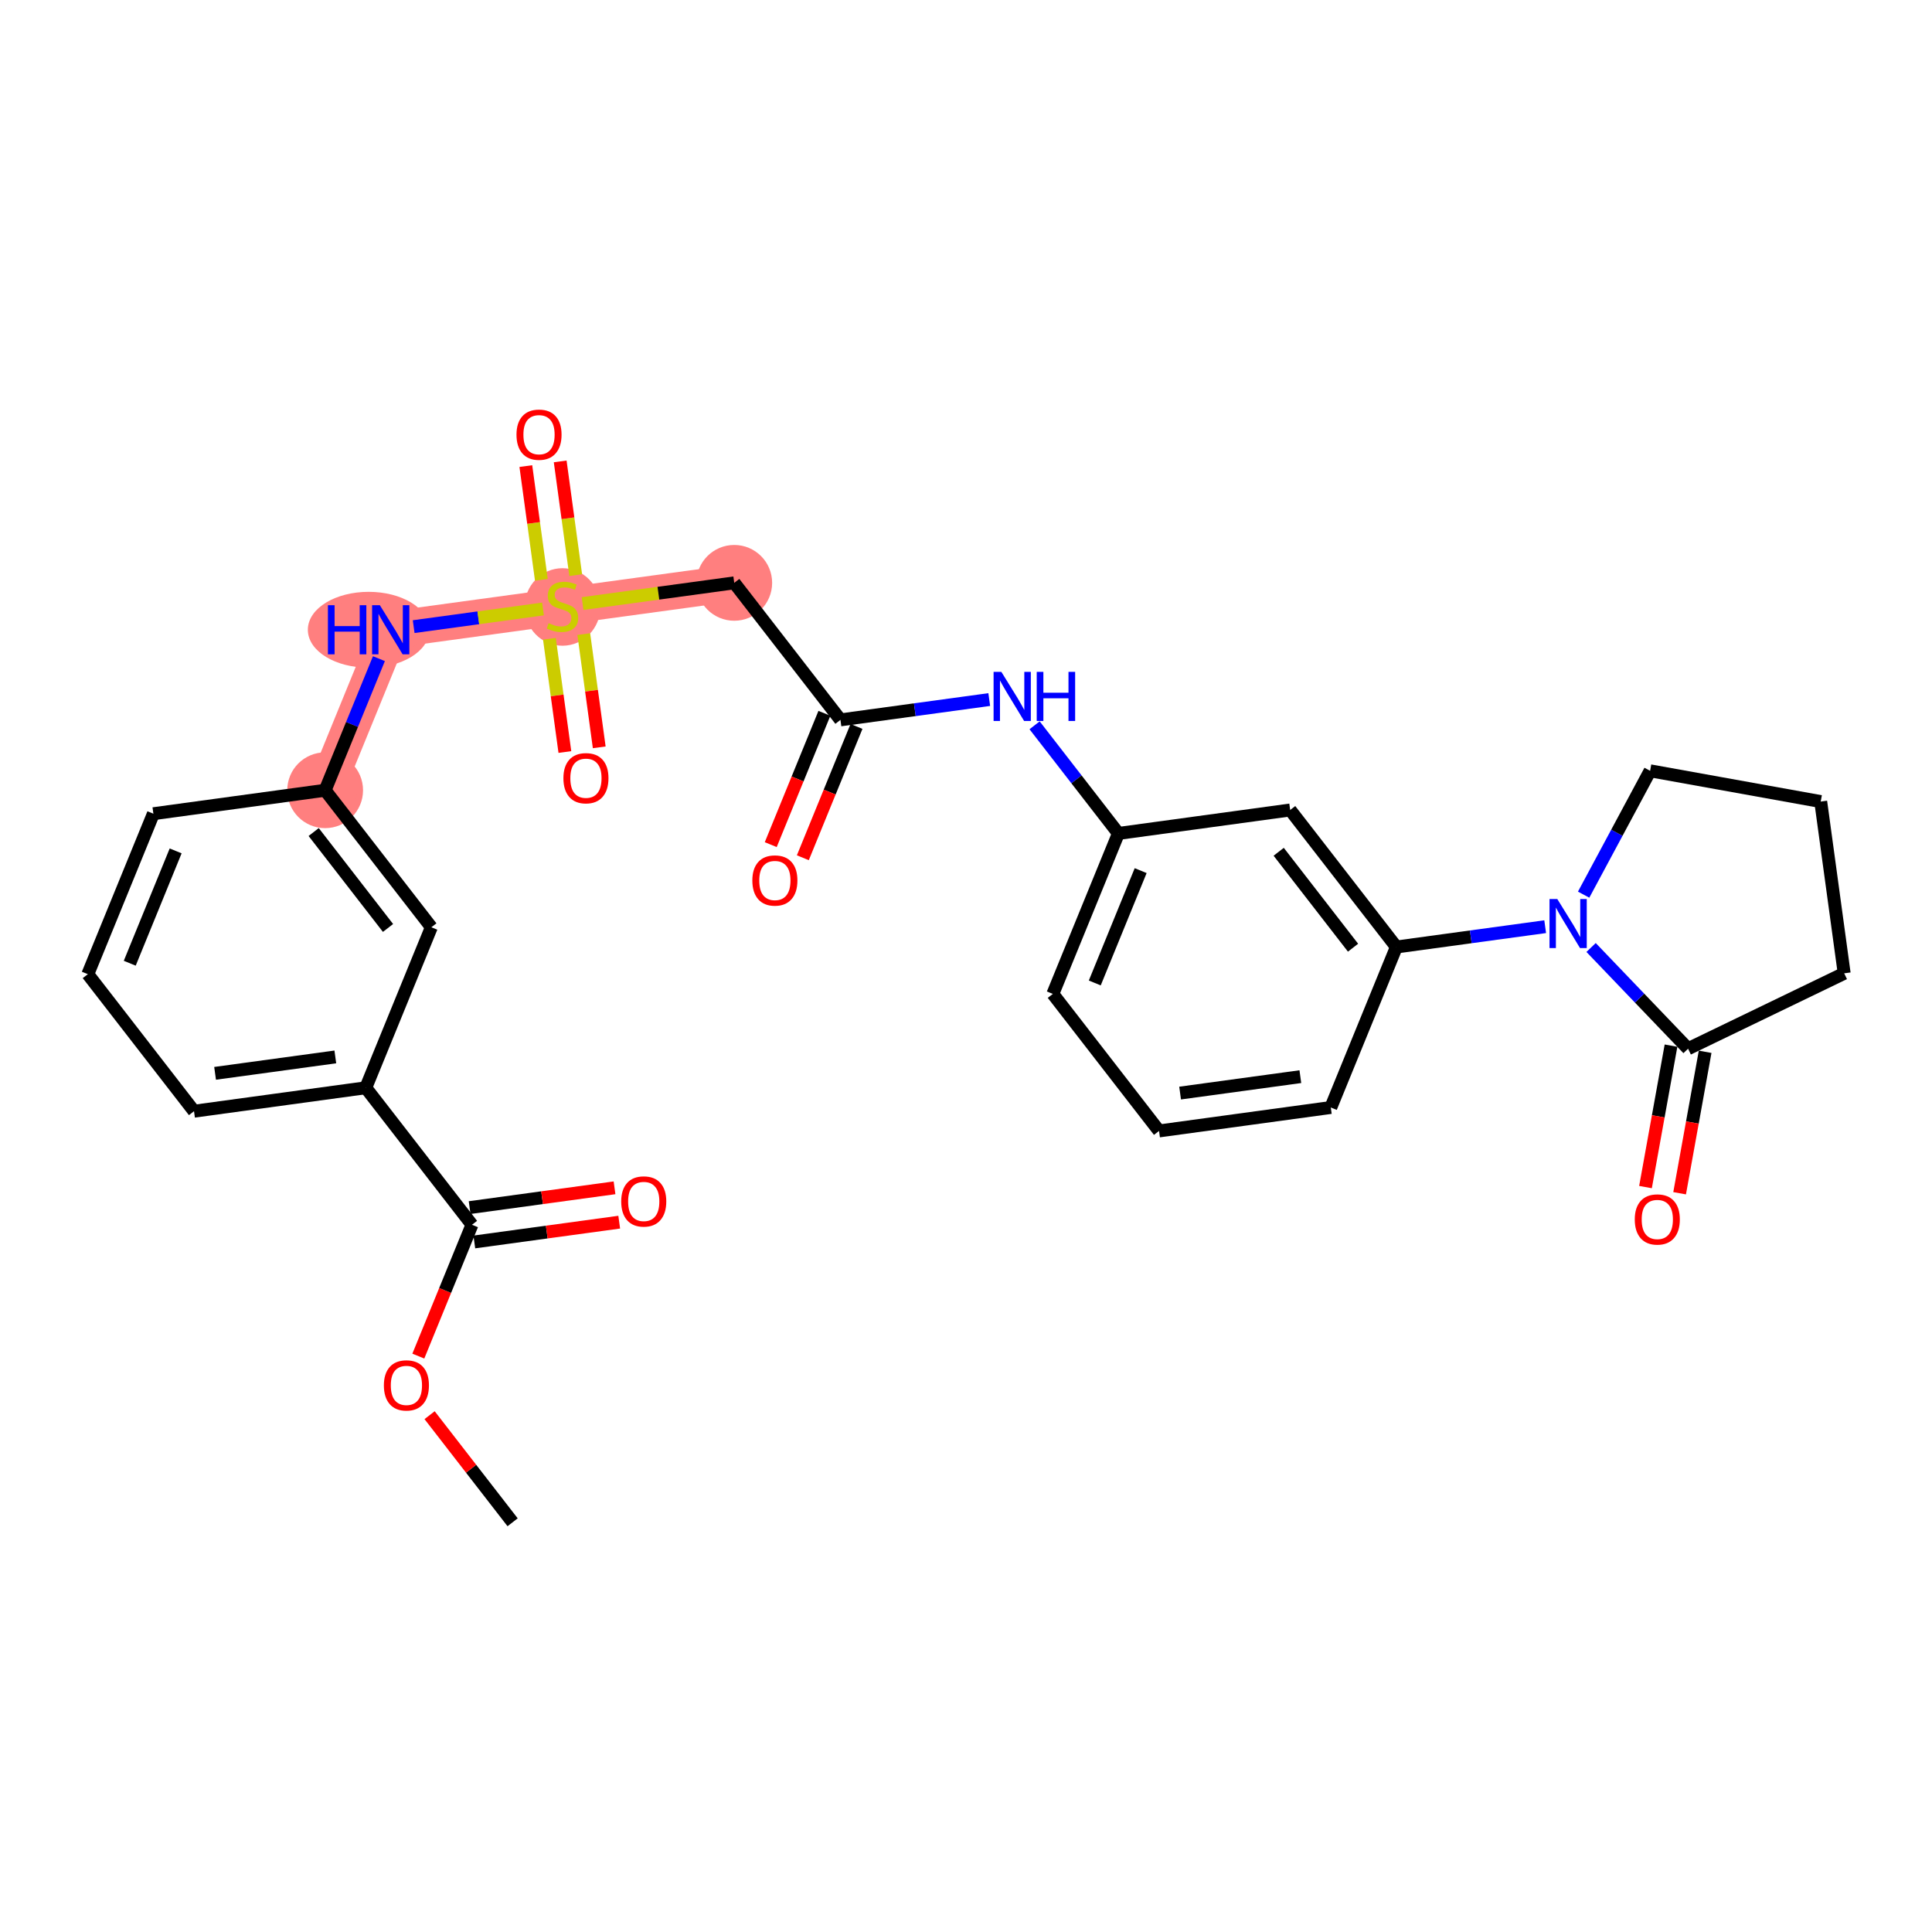 <?xml version='1.0' encoding='iso-8859-1'?>
<svg version='1.1' baseProfile='full'
              xmlns='http://www.w3.org/2000/svg'
                      xmlns:rdkit='http://www.rdkit.org/xml'
                      xmlns:xlink='http://www.w3.org/1999/xlink'
                  xml:space='preserve'
width='300px' height='300px' viewBox='0 0 300 300'>
<!-- END OF HEADER -->
<rect style='opacity:1.0;fill:#FFFFFF;stroke:none' width='300' height='300' x='0' y='0'> </rect>
<rect style='opacity:1.0;fill:#FFFFFF;stroke:none' width='300' height='300' x='0' y='0'> </rect>
<path d='M 50.489,122.709 L 60.67,97.79' style='fill:none;fill-rule:evenodd;stroke:#FF7F7F;stroke-width:5.7px;stroke-linecap:butt;stroke-linejoin:miter;stroke-opacity:1' />
<path d='M 60.67,97.79 L 87.342,94.147' style='fill:none;fill-rule:evenodd;stroke:#FF7F7F;stroke-width:5.7px;stroke-linecap:butt;stroke-linejoin:miter;stroke-opacity:1' />
<path d='M 87.342,94.147 L 114.013,90.505' style='fill:none;fill-rule:evenodd;stroke:#FF7F7F;stroke-width:5.7px;stroke-linecap:butt;stroke-linejoin:miter;stroke-opacity:1' />
<ellipse cx='50.489' cy='122.709' rx='5.384' ry='5.384'  style='fill:#FF7F7F;fill-rule:evenodd;stroke:#FF7F7F;stroke-width:1.0px;stroke-linecap:butt;stroke-linejoin:miter;stroke-opacity:1' />
<ellipse cx='57.241' cy='97.79' rx='8.939' ry='5.391'  style='fill:#FF7F7F;fill-rule:evenodd;stroke:#FF7F7F;stroke-width:1.0px;stroke-linecap:butt;stroke-linejoin:miter;stroke-opacity:1' />
<ellipse cx='87.342' cy='94.249' rx='5.384' ry='5.52'  style='fill:#FF7F7F;fill-rule:evenodd;stroke:#FF7F7F;stroke-width:1.0px;stroke-linecap:butt;stroke-linejoin:miter;stroke-opacity:1' />
<ellipse cx='114.013' cy='90.505' rx='5.384' ry='5.384'  style='fill:#FF7F7F;fill-rule:evenodd;stroke:#FF7F7F;stroke-width:1.0px;stroke-linecap:butt;stroke-linejoin:miter;stroke-opacity:1' />
<path class='bond-0 atom-0 atom-1' d='M 79.598,236.379 L 73.153,228.064' style='fill:none;fill-rule:evenodd;stroke:#000000;stroke-width:2.0px;stroke-linecap:butt;stroke-linejoin:miter;stroke-opacity:1' />
<path class='bond-0 atom-0 atom-1' d='M 73.153,228.064 L 66.708,219.748' style='fill:none;fill-rule:evenodd;stroke:#FF0000;stroke-width:2.0px;stroke-linecap:butt;stroke-linejoin:miter;stroke-opacity:1' />
<path class='bond-1 atom-1 atom-2' d='M 64.957,210.574 L 69.123,200.379' style='fill:none;fill-rule:evenodd;stroke:#FF0000;stroke-width:2.0px;stroke-linecap:butt;stroke-linejoin:miter;stroke-opacity:1' />
<path class='bond-1 atom-1 atom-2' d='M 69.123,200.379 L 73.289,190.183' style='fill:none;fill-rule:evenodd;stroke:#000000;stroke-width:2.0px;stroke-linecap:butt;stroke-linejoin:miter;stroke-opacity:1' />
<path class='bond-2 atom-2 atom-3' d='M 73.653,192.85 L 84.902,191.313' style='fill:none;fill-rule:evenodd;stroke:#000000;stroke-width:2.0px;stroke-linecap:butt;stroke-linejoin:miter;stroke-opacity:1' />
<path class='bond-2 atom-2 atom-3' d='M 84.902,191.313 L 96.152,189.777' style='fill:none;fill-rule:evenodd;stroke:#FF0000;stroke-width:2.0px;stroke-linecap:butt;stroke-linejoin:miter;stroke-opacity:1' />
<path class='bond-2 atom-2 atom-3' d='M 72.924,187.516 L 84.174,185.979' style='fill:none;fill-rule:evenodd;stroke:#000000;stroke-width:2.0px;stroke-linecap:butt;stroke-linejoin:miter;stroke-opacity:1' />
<path class='bond-2 atom-2 atom-3' d='M 84.174,185.979 L 95.423,184.443' style='fill:none;fill-rule:evenodd;stroke:#FF0000;stroke-width:2.0px;stroke-linecap:butt;stroke-linejoin:miter;stroke-opacity:1' />
<path class='bond-3 atom-2 atom-4' d='M 73.289,190.183 L 56.798,168.906' style='fill:none;fill-rule:evenodd;stroke:#000000;stroke-width:2.0px;stroke-linecap:butt;stroke-linejoin:miter;stroke-opacity:1' />
<path class='bond-4 atom-4 atom-5' d='M 56.798,168.906 L 30.127,172.548' style='fill:none;fill-rule:evenodd;stroke:#000000;stroke-width:2.0px;stroke-linecap:butt;stroke-linejoin:miter;stroke-opacity:1' />
<path class='bond-4 atom-4 atom-5' d='M 52.069,164.118 L 33.399,166.668' style='fill:none;fill-rule:evenodd;stroke:#000000;stroke-width:2.0px;stroke-linecap:butt;stroke-linejoin:miter;stroke-opacity:1' />
<path class='bond-29 atom-29 atom-4' d='M 66.979,143.986 L 56.798,168.906' style='fill:none;fill-rule:evenodd;stroke:#000000;stroke-width:2.0px;stroke-linecap:butt;stroke-linejoin:miter;stroke-opacity:1' />
<path class='bond-5 atom-5 atom-6' d='M 30.127,172.548 L 13.636,151.271' style='fill:none;fill-rule:evenodd;stroke:#000000;stroke-width:2.0px;stroke-linecap:butt;stroke-linejoin:miter;stroke-opacity:1' />
<path class='bond-6 atom-6 atom-7' d='M 13.636,151.271 L 23.817,126.352' style='fill:none;fill-rule:evenodd;stroke:#000000;stroke-width:2.0px;stroke-linecap:butt;stroke-linejoin:miter;stroke-opacity:1' />
<path class='bond-6 atom-6 atom-7' d='M 20.147,149.57 L 27.274,132.126' style='fill:none;fill-rule:evenodd;stroke:#000000;stroke-width:2.0px;stroke-linecap:butt;stroke-linejoin:miter;stroke-opacity:1' />
<path class='bond-7 atom-7 atom-8' d='M 23.817,126.352 L 50.489,122.709' style='fill:none;fill-rule:evenodd;stroke:#000000;stroke-width:2.0px;stroke-linecap:butt;stroke-linejoin:miter;stroke-opacity:1' />
<path class='bond-8 atom-8 atom-9' d='M 50.489,122.709 L 54.663,112.492' style='fill:none;fill-rule:evenodd;stroke:#000000;stroke-width:2.0px;stroke-linecap:butt;stroke-linejoin:miter;stroke-opacity:1' />
<path class='bond-8 atom-8 atom-9' d='M 54.663,112.492 L 58.838,102.275' style='fill:none;fill-rule:evenodd;stroke:#0000FF;stroke-width:2.0px;stroke-linecap:butt;stroke-linejoin:miter;stroke-opacity:1' />
<path class='bond-28 atom-8 atom-29' d='M 50.489,122.709 L 66.979,143.986' style='fill:none;fill-rule:evenodd;stroke:#000000;stroke-width:2.0px;stroke-linecap:butt;stroke-linejoin:miter;stroke-opacity:1' />
<path class='bond-28 atom-8 atom-29' d='M 48.707,129.199 L 60.251,144.093' style='fill:none;fill-rule:evenodd;stroke:#000000;stroke-width:2.0px;stroke-linecap:butt;stroke-linejoin:miter;stroke-opacity:1' />
<path class='bond-9 atom-9 atom-10' d='M 64.234,97.303 L 74.274,95.932' style='fill:none;fill-rule:evenodd;stroke:#0000FF;stroke-width:2.0px;stroke-linecap:butt;stroke-linejoin:miter;stroke-opacity:1' />
<path class='bond-9 atom-9 atom-10' d='M 74.274,95.932 L 84.314,94.561' style='fill:none;fill-rule:evenodd;stroke:#CCCC00;stroke-width:2.0px;stroke-linecap:butt;stroke-linejoin:miter;stroke-opacity:1' />
<path class='bond-10 atom-10 atom-11' d='M 85.314,99.19 L 86.514,107.982' style='fill:none;fill-rule:evenodd;stroke:#CCCC00;stroke-width:2.0px;stroke-linecap:butt;stroke-linejoin:miter;stroke-opacity:1' />
<path class='bond-10 atom-10 atom-11' d='M 86.514,107.982 L 87.715,116.773' style='fill:none;fill-rule:evenodd;stroke:#FF0000;stroke-width:2.0px;stroke-linecap:butt;stroke-linejoin:miter;stroke-opacity:1' />
<path class='bond-10 atom-10 atom-11' d='M 90.648,98.462 L 91.849,107.253' style='fill:none;fill-rule:evenodd;stroke:#CCCC00;stroke-width:2.0px;stroke-linecap:butt;stroke-linejoin:miter;stroke-opacity:1' />
<path class='bond-10 atom-10 atom-11' d='M 91.849,107.253 L 93.049,116.045' style='fill:none;fill-rule:evenodd;stroke:#FF0000;stroke-width:2.0px;stroke-linecap:butt;stroke-linejoin:miter;stroke-opacity:1' />
<path class='bond-11 atom-10 atom-12' d='M 89.398,89.309 L 88.192,80.477' style='fill:none;fill-rule:evenodd;stroke:#CCCC00;stroke-width:2.0px;stroke-linecap:butt;stroke-linejoin:miter;stroke-opacity:1' />
<path class='bond-11 atom-10 atom-12' d='M 88.192,80.477 L 86.986,71.645' style='fill:none;fill-rule:evenodd;stroke:#FF0000;stroke-width:2.0px;stroke-linecap:butt;stroke-linejoin:miter;stroke-opacity:1' />
<path class='bond-11 atom-10 atom-12' d='M 84.064,90.037 L 82.857,81.205' style='fill:none;fill-rule:evenodd;stroke:#CCCC00;stroke-width:2.0px;stroke-linecap:butt;stroke-linejoin:miter;stroke-opacity:1' />
<path class='bond-11 atom-10 atom-12' d='M 82.857,81.205 L 81.651,72.373' style='fill:none;fill-rule:evenodd;stroke:#FF0000;stroke-width:2.0px;stroke-linecap:butt;stroke-linejoin:miter;stroke-opacity:1' />
<path class='bond-12 atom-10 atom-13' d='M 90.459,93.722 L 102.236,92.113' style='fill:none;fill-rule:evenodd;stroke:#CCCC00;stroke-width:2.0px;stroke-linecap:butt;stroke-linejoin:miter;stroke-opacity:1' />
<path class='bond-12 atom-10 atom-13' d='M 102.236,92.113 L 114.013,90.505' style='fill:none;fill-rule:evenodd;stroke:#000000;stroke-width:2.0px;stroke-linecap:butt;stroke-linejoin:miter;stroke-opacity:1' />
<path class='bond-13 atom-13 atom-14' d='M 114.013,90.505 L 130.504,111.782' style='fill:none;fill-rule:evenodd;stroke:#000000;stroke-width:2.0px;stroke-linecap:butt;stroke-linejoin:miter;stroke-opacity:1' />
<path class='bond-14 atom-14 atom-15' d='M 128.012,110.763 L 123.846,120.959' style='fill:none;fill-rule:evenodd;stroke:#000000;stroke-width:2.0px;stroke-linecap:butt;stroke-linejoin:miter;stroke-opacity:1' />
<path class='bond-14 atom-14 atom-15' d='M 123.846,120.959 L 119.68,131.155' style='fill:none;fill-rule:evenodd;stroke:#FF0000;stroke-width:2.0px;stroke-linecap:butt;stroke-linejoin:miter;stroke-opacity:1' />
<path class='bond-14 atom-14 atom-15' d='M 132.996,112.8 L 128.83,122.995' style='fill:none;fill-rule:evenodd;stroke:#000000;stroke-width:2.0px;stroke-linecap:butt;stroke-linejoin:miter;stroke-opacity:1' />
<path class='bond-14 atom-14 atom-15' d='M 128.83,122.995 L 124.664,133.191' style='fill:none;fill-rule:evenodd;stroke:#FF0000;stroke-width:2.0px;stroke-linecap:butt;stroke-linejoin:miter;stroke-opacity:1' />
<path class='bond-15 atom-14 atom-16' d='M 130.504,111.782 L 142.057,110.204' style='fill:none;fill-rule:evenodd;stroke:#000000;stroke-width:2.0px;stroke-linecap:butt;stroke-linejoin:miter;stroke-opacity:1' />
<path class='bond-15 atom-14 atom-16' d='M 142.057,110.204 L 153.611,108.626' style='fill:none;fill-rule:evenodd;stroke:#0000FF;stroke-width:2.0px;stroke-linecap:butt;stroke-linejoin:miter;stroke-opacity:1' />
<path class='bond-16 atom-16 atom-17' d='M 160.651,112.624 L 167.158,121.02' style='fill:none;fill-rule:evenodd;stroke:#0000FF;stroke-width:2.0px;stroke-linecap:butt;stroke-linejoin:miter;stroke-opacity:1' />
<path class='bond-16 atom-16 atom-17' d='M 167.158,121.02 L 173.666,129.416' style='fill:none;fill-rule:evenodd;stroke:#000000;stroke-width:2.0px;stroke-linecap:butt;stroke-linejoin:miter;stroke-opacity:1' />
<path class='bond-17 atom-17 atom-18' d='M 173.666,129.416 L 163.484,154.335' style='fill:none;fill-rule:evenodd;stroke:#000000;stroke-width:2.0px;stroke-linecap:butt;stroke-linejoin:miter;stroke-opacity:1' />
<path class='bond-17 atom-17 atom-18' d='M 177.122,135.19 L 169.996,152.634' style='fill:none;fill-rule:evenodd;stroke:#000000;stroke-width:2.0px;stroke-linecap:butt;stroke-linejoin:miter;stroke-opacity:1' />
<path class='bond-30 atom-28 atom-17' d='M 200.337,125.773 L 173.666,129.416' style='fill:none;fill-rule:evenodd;stroke:#000000;stroke-width:2.0px;stroke-linecap:butt;stroke-linejoin:miter;stroke-opacity:1' />
<path class='bond-18 atom-18 atom-19' d='M 163.484,154.335 L 179.975,175.612' style='fill:none;fill-rule:evenodd;stroke:#000000;stroke-width:2.0px;stroke-linecap:butt;stroke-linejoin:miter;stroke-opacity:1' />
<path class='bond-19 atom-19 atom-20' d='M 179.975,175.612 L 206.646,171.97' style='fill:none;fill-rule:evenodd;stroke:#000000;stroke-width:2.0px;stroke-linecap:butt;stroke-linejoin:miter;stroke-opacity:1' />
<path class='bond-19 atom-19 atom-20' d='M 183.247,169.732 L 201.917,167.182' style='fill:none;fill-rule:evenodd;stroke:#000000;stroke-width:2.0px;stroke-linecap:butt;stroke-linejoin:miter;stroke-opacity:1' />
<path class='bond-20 atom-20 atom-21' d='M 206.646,171.97 L 216.828,147.05' style='fill:none;fill-rule:evenodd;stroke:#000000;stroke-width:2.0px;stroke-linecap:butt;stroke-linejoin:miter;stroke-opacity:1' />
<path class='bond-21 atom-21 atom-22' d='M 216.828,147.05 L 228.381,145.472' style='fill:none;fill-rule:evenodd;stroke:#000000;stroke-width:2.0px;stroke-linecap:butt;stroke-linejoin:miter;stroke-opacity:1' />
<path class='bond-21 atom-21 atom-22' d='M 228.381,145.472 L 239.935,143.894' style='fill:none;fill-rule:evenodd;stroke:#0000FF;stroke-width:2.0px;stroke-linecap:butt;stroke-linejoin:miter;stroke-opacity:1' />
<path class='bond-27 atom-21 atom-28' d='M 216.828,147.05 L 200.337,125.773' style='fill:none;fill-rule:evenodd;stroke:#000000;stroke-width:2.0px;stroke-linecap:butt;stroke-linejoin:miter;stroke-opacity:1' />
<path class='bond-27 atom-21 atom-28' d='M 210.099,147.157 L 198.555,132.263' style='fill:none;fill-rule:evenodd;stroke:#000000;stroke-width:2.0px;stroke-linecap:butt;stroke-linejoin:miter;stroke-opacity:1' />
<path class='bond-22 atom-22 atom-23' d='M 245.906,138.923 L 251.068,129.306' style='fill:none;fill-rule:evenodd;stroke:#0000FF;stroke-width:2.0px;stroke-linecap:butt;stroke-linejoin:miter;stroke-opacity:1' />
<path class='bond-22 atom-22 atom-23' d='M 251.068,129.306 L 256.229,119.689' style='fill:none;fill-rule:evenodd;stroke:#000000;stroke-width:2.0px;stroke-linecap:butt;stroke-linejoin:miter;stroke-opacity:1' />
<path class='bond-31 atom-26 atom-22' d='M 262.123,162.844 L 254.593,154.986' style='fill:none;fill-rule:evenodd;stroke:#000000;stroke-width:2.0px;stroke-linecap:butt;stroke-linejoin:miter;stroke-opacity:1' />
<path class='bond-31 atom-26 atom-22' d='M 254.593,154.986 L 247.063,147.127' style='fill:none;fill-rule:evenodd;stroke:#0000FF;stroke-width:2.0px;stroke-linecap:butt;stroke-linejoin:miter;stroke-opacity:1' />
<path class='bond-23 atom-23 atom-24' d='M 256.229,119.689 L 282.721,124.466' style='fill:none;fill-rule:evenodd;stroke:#000000;stroke-width:2.0px;stroke-linecap:butt;stroke-linejoin:miter;stroke-opacity:1' />
<path class='bond-24 atom-24 atom-25' d='M 282.721,124.466 L 286.364,151.138' style='fill:none;fill-rule:evenodd;stroke:#000000;stroke-width:2.0px;stroke-linecap:butt;stroke-linejoin:miter;stroke-opacity:1' />
<path class='bond-25 atom-25 atom-26' d='M 286.364,151.138 L 262.123,162.844' style='fill:none;fill-rule:evenodd;stroke:#000000;stroke-width:2.0px;stroke-linecap:butt;stroke-linejoin:miter;stroke-opacity:1' />
<path class='bond-26 atom-26 atom-27' d='M 259.474,162.366 L 257.493,173.348' style='fill:none;fill-rule:evenodd;stroke:#000000;stroke-width:2.0px;stroke-linecap:butt;stroke-linejoin:miter;stroke-opacity:1' />
<path class='bond-26 atom-26 atom-27' d='M 257.493,173.348 L 255.513,184.33' style='fill:none;fill-rule:evenodd;stroke:#FF0000;stroke-width:2.0px;stroke-linecap:butt;stroke-linejoin:miter;stroke-opacity:1' />
<path class='bond-26 atom-26 atom-27' d='M 264.772,163.322 L 262.792,174.304' style='fill:none;fill-rule:evenodd;stroke:#000000;stroke-width:2.0px;stroke-linecap:butt;stroke-linejoin:miter;stroke-opacity:1' />
<path class='bond-26 atom-26 atom-27' d='M 262.792,174.304 L 260.811,185.286' style='fill:none;fill-rule:evenodd;stroke:#FF0000;stroke-width:2.0px;stroke-linecap:butt;stroke-linejoin:miter;stroke-opacity:1' />
<path  class='atom-1' d='M 59.608 215.124
Q 59.608 213.293, 60.512 212.27
Q 61.417 211.247, 63.107 211.247
Q 64.798 211.247, 65.702 212.27
Q 66.607 213.293, 66.607 215.124
Q 66.607 216.976, 65.692 218.031
Q 64.776 219.076, 63.107 219.076
Q 61.428 219.076, 60.512 218.031
Q 59.608 216.987, 59.608 215.124
M 63.107 218.214
Q 64.27 218.214, 64.895 217.439
Q 65.53 216.653, 65.53 215.124
Q 65.53 213.627, 64.895 212.873
Q 64.27 212.109, 63.107 212.109
Q 61.944 212.109, 61.309 212.863
Q 60.685 213.616, 60.685 215.124
Q 60.685 216.664, 61.309 217.439
Q 61.944 218.214, 63.107 218.214
' fill='#FF0000'/>
<path  class='atom-3' d='M 96.461 186.562
Q 96.461 184.731, 97.365 183.708
Q 98.27 182.685, 99.96 182.685
Q 101.651 182.685, 102.555 183.708
Q 103.46 184.731, 103.46 186.562
Q 103.46 188.414, 102.544 189.469
Q 101.629 190.513, 99.96 190.513
Q 98.28 190.513, 97.365 189.469
Q 96.461 188.424, 96.461 186.562
M 99.96 189.652
Q 101.123 189.652, 101.748 188.877
Q 102.383 188.091, 102.383 186.562
Q 102.383 185.065, 101.748 184.311
Q 101.123 183.547, 99.96 183.547
Q 98.797 183.547, 98.162 184.3
Q 97.537 185.054, 97.537 186.562
Q 97.537 188.101, 98.162 188.877
Q 98.797 189.652, 99.96 189.652
' fill='#FF0000'/>
<path  class='atom-9' d='M 50.92 93.978
L 51.954 93.978
L 51.954 97.219
L 55.852 97.219
L 55.852 93.978
L 56.885 93.978
L 56.885 101.602
L 55.852 101.602
L 55.852 98.081
L 51.954 98.081
L 51.954 101.602
L 50.92 101.602
L 50.92 93.978
' fill='#0000FF'/>
<path  class='atom-9' d='M 58.985 93.978
L 61.483 98.016
Q 61.731 98.414, 62.129 99.136
Q 62.528 99.857, 62.549 99.9
L 62.549 93.978
L 63.561 93.978
L 63.561 101.602
L 62.517 101.602
L 59.836 97.187
Q 59.523 96.67, 59.19 96.078
Q 58.867 95.486, 58.77 95.302
L 58.77 101.602
L 57.779 101.602
L 57.779 93.978
L 58.985 93.978
' fill='#0000FF'/>
<path  class='atom-10' d='M 85.188 96.764
Q 85.274 96.796, 85.63 96.947
Q 85.985 97.097, 86.373 97.194
Q 86.771 97.281, 87.159 97.281
Q 87.88 97.281, 88.3 96.936
Q 88.72 96.581, 88.72 95.967
Q 88.72 95.547, 88.505 95.289
Q 88.3 95.03, 87.977 94.89
Q 87.654 94.75, 87.116 94.589
Q 86.437 94.384, 86.028 94.19
Q 85.63 93.996, 85.339 93.587
Q 85.059 93.178, 85.059 92.489
Q 85.059 91.531, 85.705 90.938
Q 86.362 90.346, 87.654 90.346
Q 88.537 90.346, 89.538 90.766
L 89.291 91.595
Q 88.376 91.218, 87.686 91.218
Q 86.943 91.218, 86.534 91.531
Q 86.125 91.832, 86.136 92.36
Q 86.136 92.769, 86.34 93.017
Q 86.556 93.264, 86.857 93.404
Q 87.169 93.544, 87.686 93.706
Q 88.376 93.921, 88.785 94.136
Q 89.194 94.352, 89.485 94.793
Q 89.786 95.224, 89.786 95.967
Q 89.786 97.022, 89.075 97.593
Q 88.376 98.153, 87.202 98.153
Q 86.523 98.153, 86.007 98.002
Q 85.501 97.862, 84.898 97.614
L 85.188 96.764
' fill='#CCCC00'/>
<path  class='atom-11' d='M 87.485 120.84
Q 87.485 119.01, 88.389 117.987
Q 89.294 116.964, 90.984 116.964
Q 92.675 116.964, 93.579 117.987
Q 94.484 119.01, 94.484 120.84
Q 94.484 122.692, 93.569 123.748
Q 92.653 124.792, 90.984 124.792
Q 89.305 124.792, 88.389 123.748
Q 87.485 122.703, 87.485 120.84
M 90.984 123.931
Q 92.147 123.931, 92.772 123.155
Q 93.407 122.369, 93.407 120.84
Q 93.407 119.344, 92.772 118.59
Q 92.147 117.825, 90.984 117.825
Q 89.822 117.825, 89.186 118.579
Q 88.562 119.333, 88.562 120.84
Q 88.562 122.38, 89.186 123.155
Q 89.822 123.931, 90.984 123.931
' fill='#FF0000'/>
<path  class='atom-12' d='M 80.2 67.497
Q 80.2 65.667, 81.104 64.644
Q 82.009 63.621, 83.699 63.621
Q 85.39 63.621, 86.294 64.644
Q 87.199 65.667, 87.199 67.497
Q 87.199 69.349, 86.283 70.404
Q 85.368 71.449, 83.699 71.449
Q 82.019 71.449, 81.104 70.404
Q 80.2 69.36, 80.2 67.497
M 83.699 70.588
Q 84.862 70.588, 85.487 69.812
Q 86.122 69.026, 86.122 67.497
Q 86.122 66.001, 85.487 65.247
Q 84.862 64.482, 83.699 64.482
Q 82.536 64.482, 81.901 65.236
Q 81.276 65.99, 81.276 67.497
Q 81.276 69.037, 81.901 69.812
Q 82.536 70.588, 83.699 70.588
' fill='#FF0000'/>
<path  class='atom-15' d='M 116.823 136.723
Q 116.823 134.892, 117.728 133.869
Q 118.632 132.846, 120.323 132.846
Q 122.013 132.846, 122.918 133.869
Q 123.822 134.892, 123.822 136.723
Q 123.822 138.575, 122.907 139.63
Q 121.992 140.674, 120.323 140.674
Q 118.643 140.674, 117.728 139.63
Q 116.823 138.585, 116.823 136.723
M 120.323 139.813
Q 121.485 139.813, 122.11 139.038
Q 122.745 138.252, 122.745 136.723
Q 122.745 135.226, 122.11 134.472
Q 121.485 133.708, 120.323 133.708
Q 119.16 133.708, 118.524 134.461
Q 117.9 135.215, 117.9 136.723
Q 117.9 138.262, 118.524 139.038
Q 119.16 139.813, 120.323 139.813
' fill='#FF0000'/>
<path  class='atom-16' d='M 155.49 104.327
L 157.988 108.365
Q 158.236 108.763, 158.634 109.485
Q 159.033 110.206, 159.054 110.249
L 159.054 104.327
L 160.066 104.327
L 160.066 111.951
L 159.022 111.951
L 156.341 107.536
Q 156.028 107.019, 155.695 106.427
Q 155.372 105.835, 155.275 105.652
L 155.275 111.951
L 154.284 111.951
L 154.284 104.327
L 155.49 104.327
' fill='#0000FF'/>
<path  class='atom-16' d='M 160.982 104.327
L 162.015 104.327
L 162.015 107.568
L 165.913 107.568
L 165.913 104.327
L 166.947 104.327
L 166.947 111.951
L 165.913 111.951
L 165.913 108.43
L 162.015 108.43
L 162.015 111.951
L 160.982 111.951
L 160.982 104.327
' fill='#0000FF'/>
<path  class='atom-22' d='M 241.814 139.596
L 244.312 143.634
Q 244.56 144.032, 244.958 144.753
Q 245.356 145.475, 245.378 145.518
L 245.378 139.596
L 246.39 139.596
L 246.39 147.219
L 245.346 147.219
L 242.665 142.805
Q 242.352 142.288, 242.018 141.695
Q 241.695 141.103, 241.599 140.92
L 241.599 147.219
L 240.608 147.219
L 240.608 139.596
L 241.814 139.596
' fill='#0000FF'/>
<path  class='atom-27' d='M 253.846 189.358
Q 253.846 187.527, 254.75 186.504
Q 255.655 185.481, 257.345 185.481
Q 259.036 185.481, 259.94 186.504
Q 260.845 187.527, 260.845 189.358
Q 260.845 191.21, 259.93 192.265
Q 259.014 193.309, 257.345 193.309
Q 255.666 193.309, 254.75 192.265
Q 253.846 191.22, 253.846 189.358
M 257.345 192.448
Q 258.508 192.448, 259.133 191.673
Q 259.768 190.887, 259.768 189.358
Q 259.768 187.861, 259.133 187.107
Q 258.508 186.343, 257.345 186.343
Q 256.183 186.343, 255.547 187.096
Q 254.923 187.85, 254.923 189.358
Q 254.923 190.897, 255.547 191.673
Q 256.183 192.448, 257.345 192.448
' fill='#FF0000'/>
</svg>
